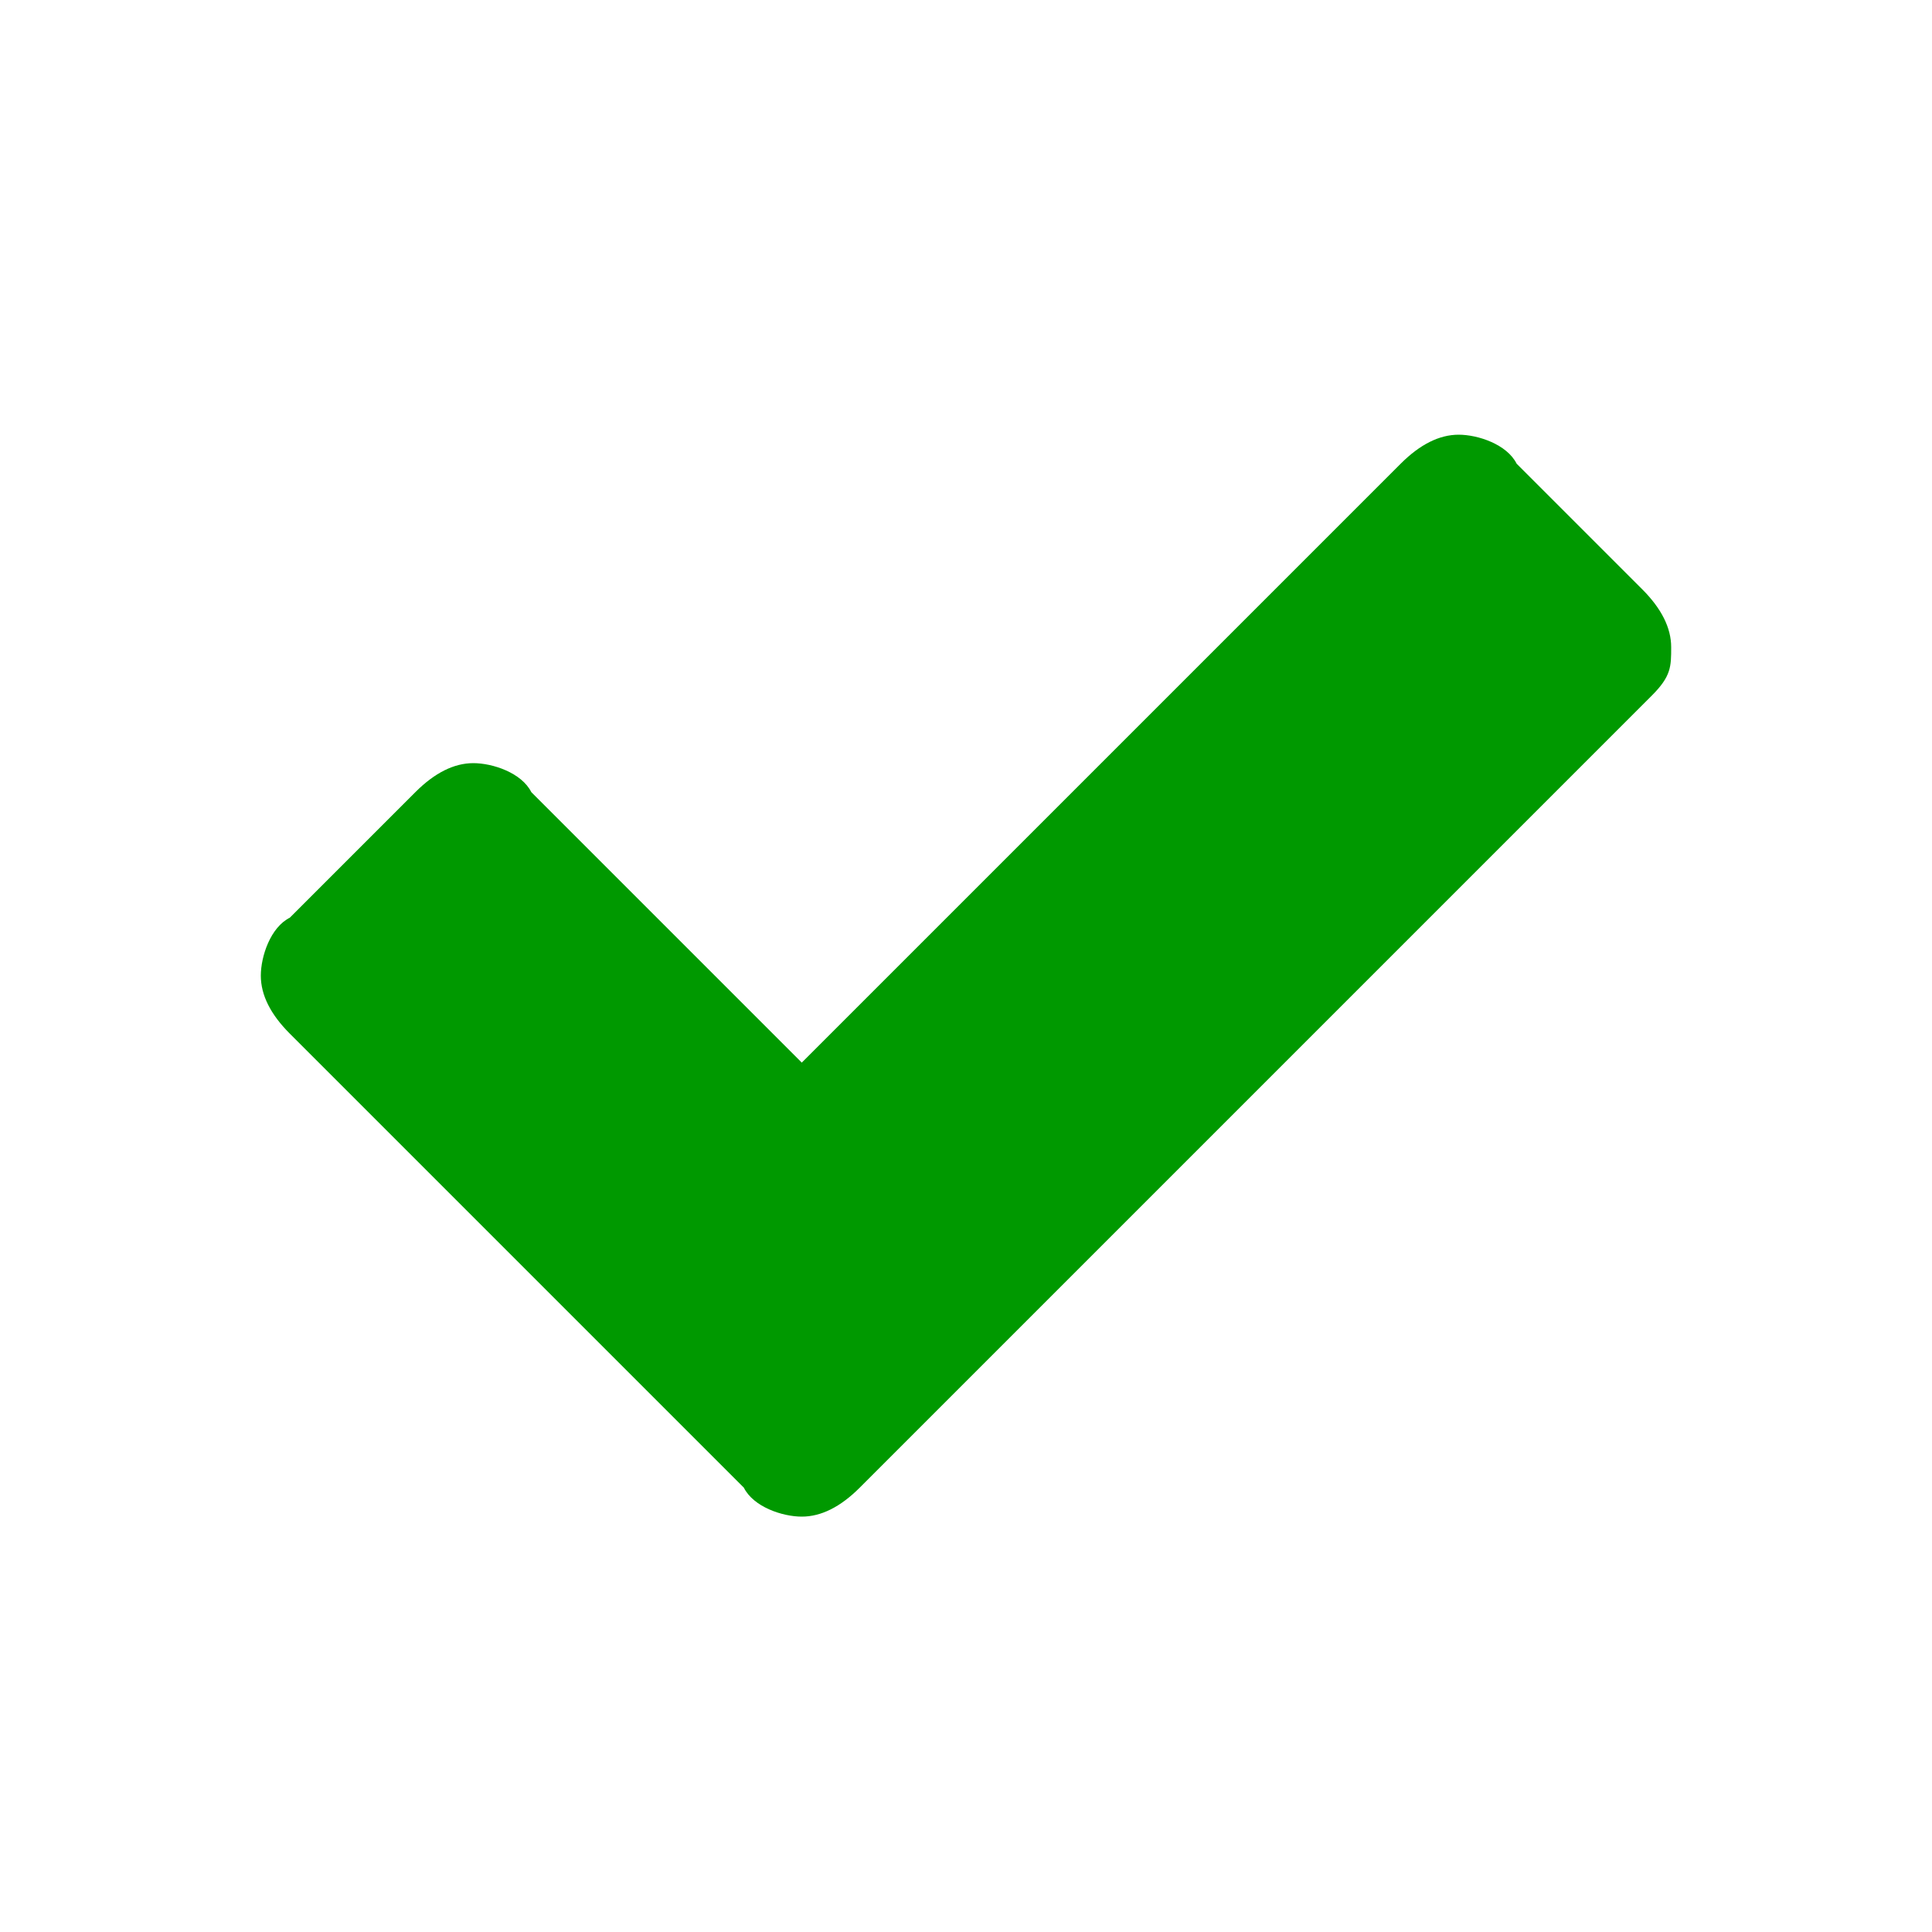 <?xml version="1.0" encoding="utf-8"?>
<!-- Generator: Adobe Illustrator 25.2.1, SVG Export Plug-In . SVG Version: 6.00 Build 0)  -->
<svg version="1.1" id="Livello_1" xmlns="http://www.w3.org/2000/svg" xmlns:xlink="http://www.w3.org/1999/xlink" x="0px" y="0px"
	 viewBox="0 0 20 20" style="enable-background:new 0 0 20 20;" xml:space="preserve">
<style type="text/css">
	.st0{enable-background:new    ;}
	.st1{fill:#009900;}
</style>
<g class="st0">
	<path class="st1" d="M17.1,7.2l-6.9,6.9l-1.3,1.3c-0.2,0.2-0.4,0.3-0.6,0.3s-0.5-0.1-0.6-0.3l-1.3-1.3l-3.4-3.4
		c-0.2-0.2-0.3-0.4-0.3-0.6s0.1-0.5,0.3-0.6l1.3-1.3c0.2-0.2,0.4-0.3,0.6-0.3c0.2,0,0.5,0.1,0.6,0.3l2.8,2.8l6.2-6.2
		c0.2-0.2,0.4-0.3,0.6-0.3s0.5,0.1,0.6,0.3l1.3,1.3c0.2,0.2,0.3,0.4,0.3,0.6S17.3,7,17.1,7.2z"/>
</g>
</svg>
